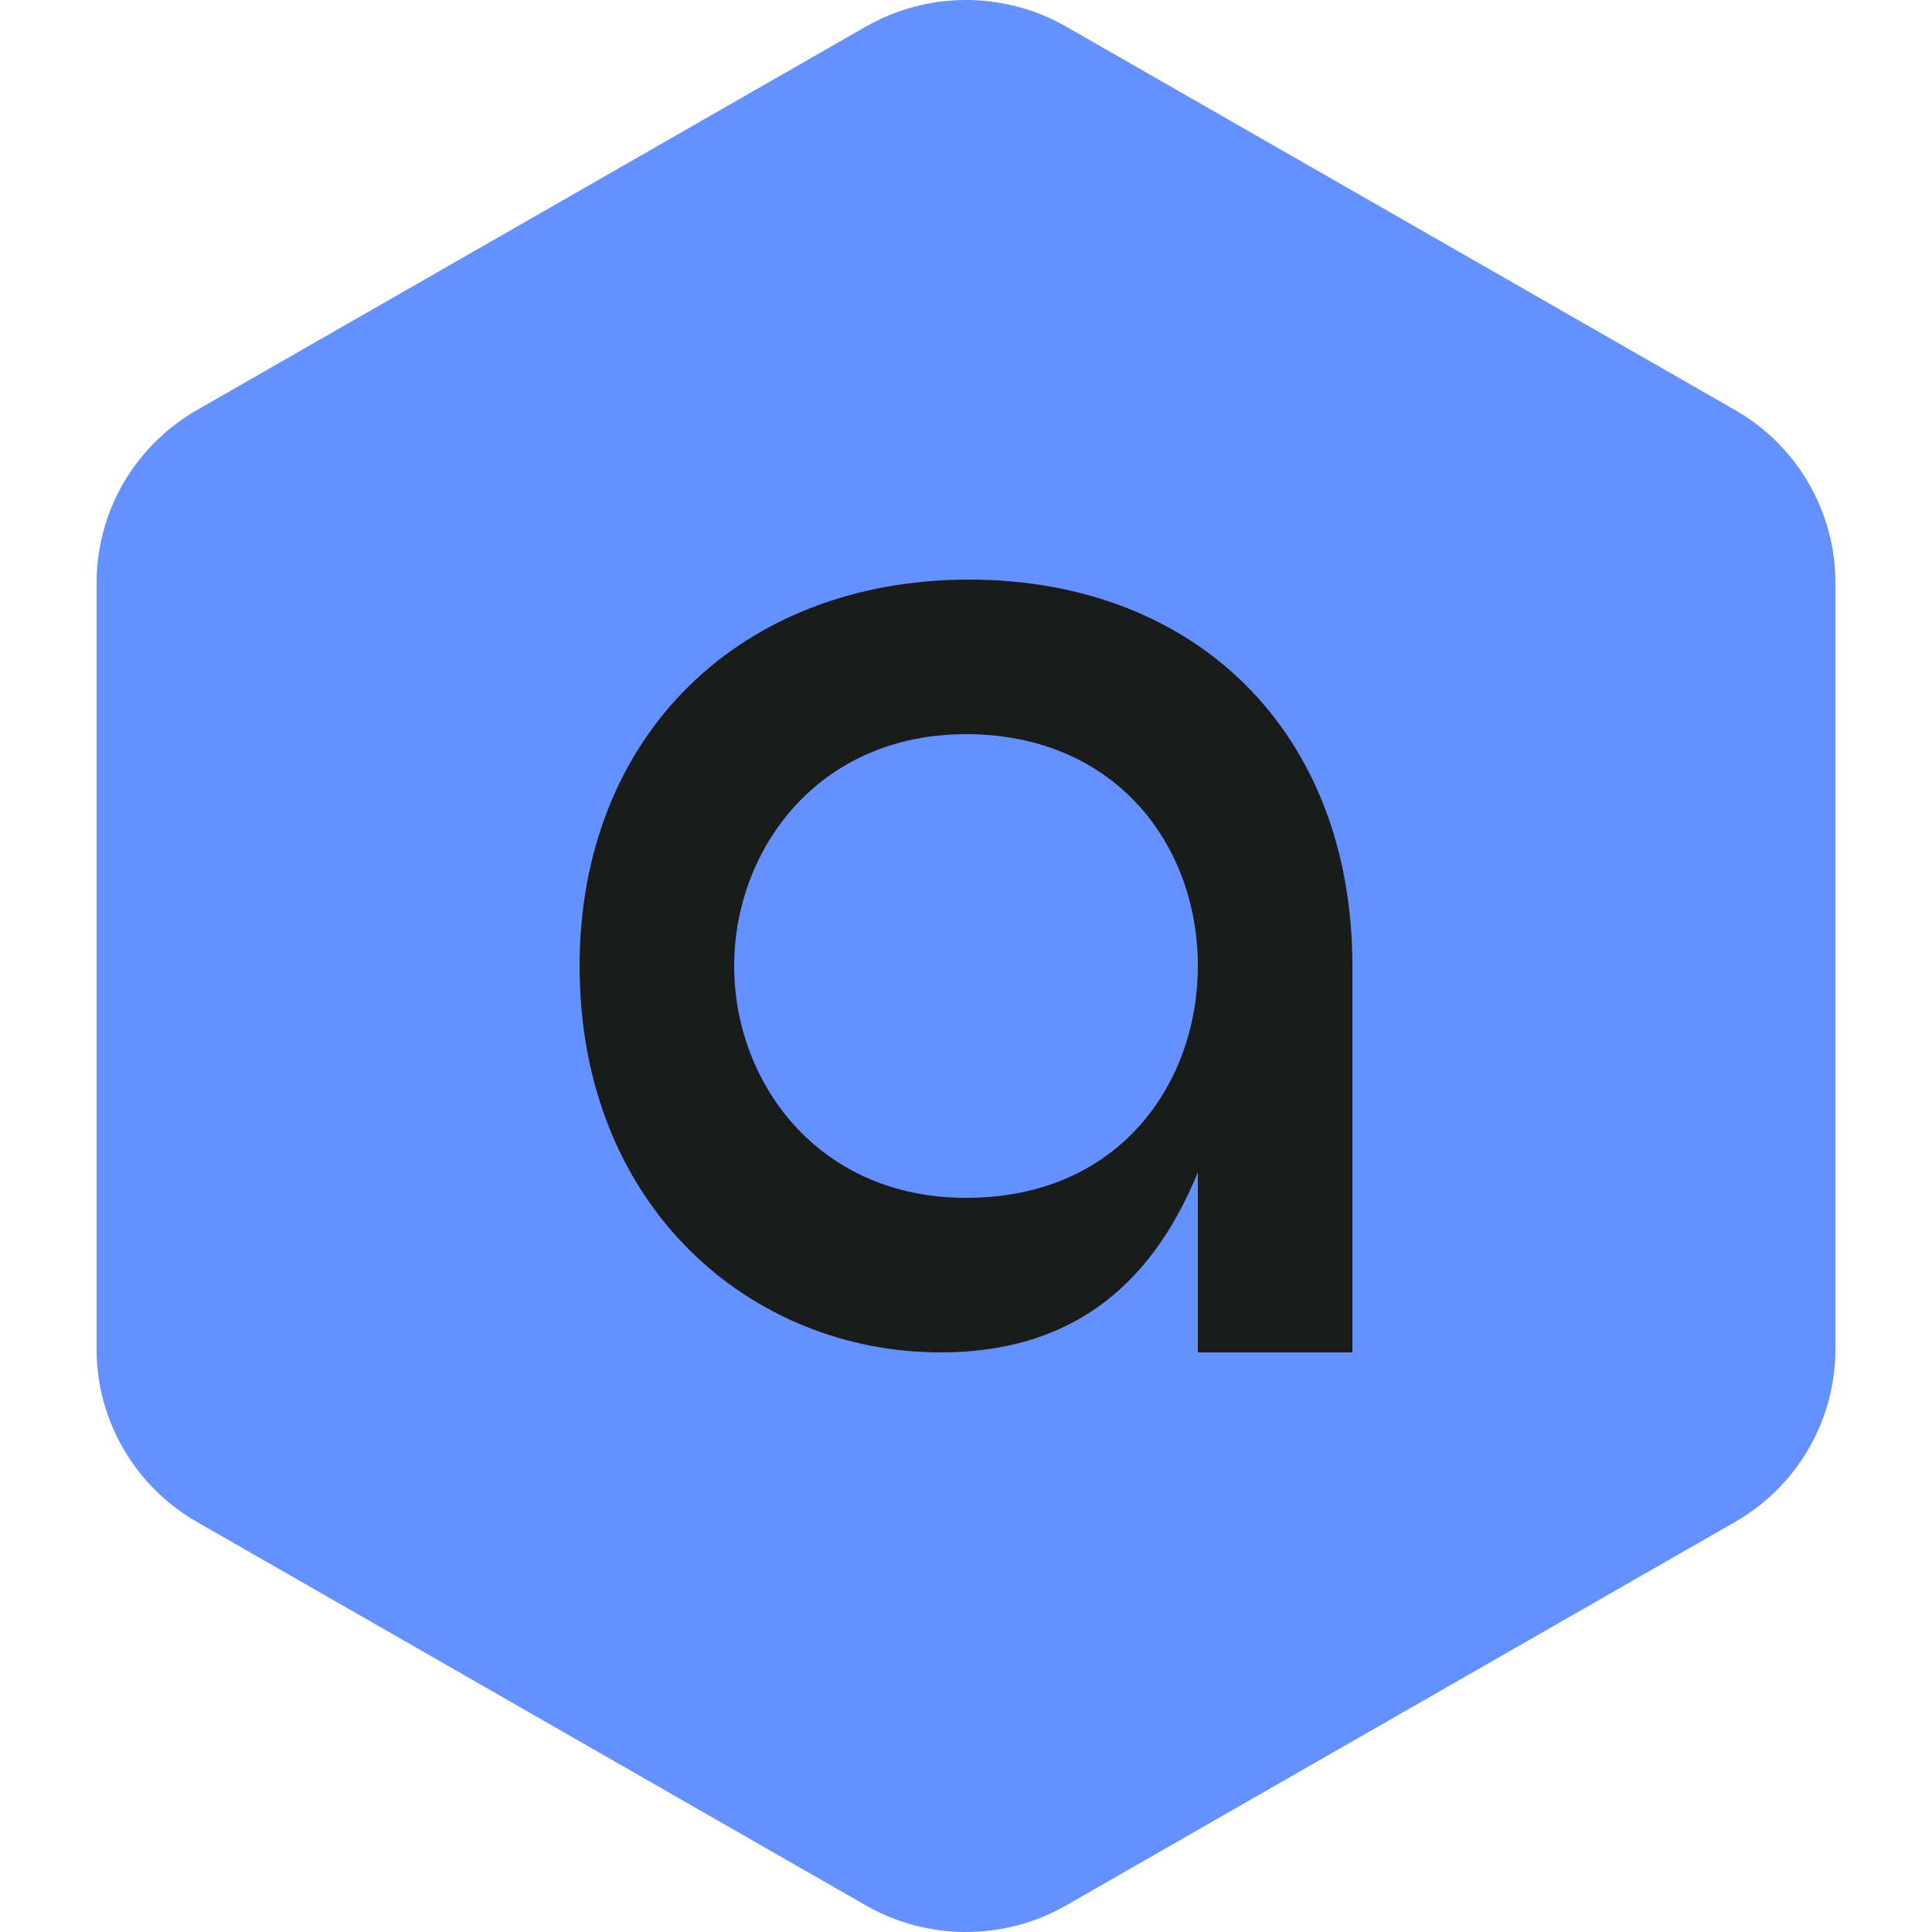 <svg width="40" height="40" viewBox="0 0 40 40" fill="none" xmlns="http://www.w3.org/2000/svg">
<path fill-rule="evenodd" clip-rule="evenodd" d="M22.078 0.553L35.922 8.489C36.553 8.851 37.078 9.372 37.443 9.999C37.808 10.627 38 11.339 38 12.063V27.937C38 28.661 37.808 29.373 37.443 30C37.078 30.628 36.553 31.149 35.922 31.511L22.078 39.447C21.447 39.809 20.73 40 20 40C19.27 40 18.553 39.809 17.922 39.447L4.079 31.511C3.447 31.149 2.922 30.628 2.557 30C2.192 29.373 2 28.661 2 27.937V12.063C2 11.339 2.192 10.627 2.557 9.999C2.922 9.372 3.447 8.851 4.079 8.489L17.922 0.553C18.553 0.191 19.27 0 20 0C20.73 0 21.447 0.191 22.078 0.553Z" fill="#6590FF"/>
<path d="M19.472 28C22.064 28 23.792 26.736 24.8 24.272V28H28V20C28 15.136 24.736 12 20.064 12C15.328 12 12 15.232 12 20C12 25.008 15.568 28 19.472 28ZM20 24.8C16.928 24.8 15.2 22.4 15.2 20C15.2 17.6 16.928 15.2 20 15.2C23.072 15.2 24.8 17.472 24.8 20C24.8 22.4 23.2 24.8 20 24.8Z" fill="#1A1B1B"/>
</svg>
